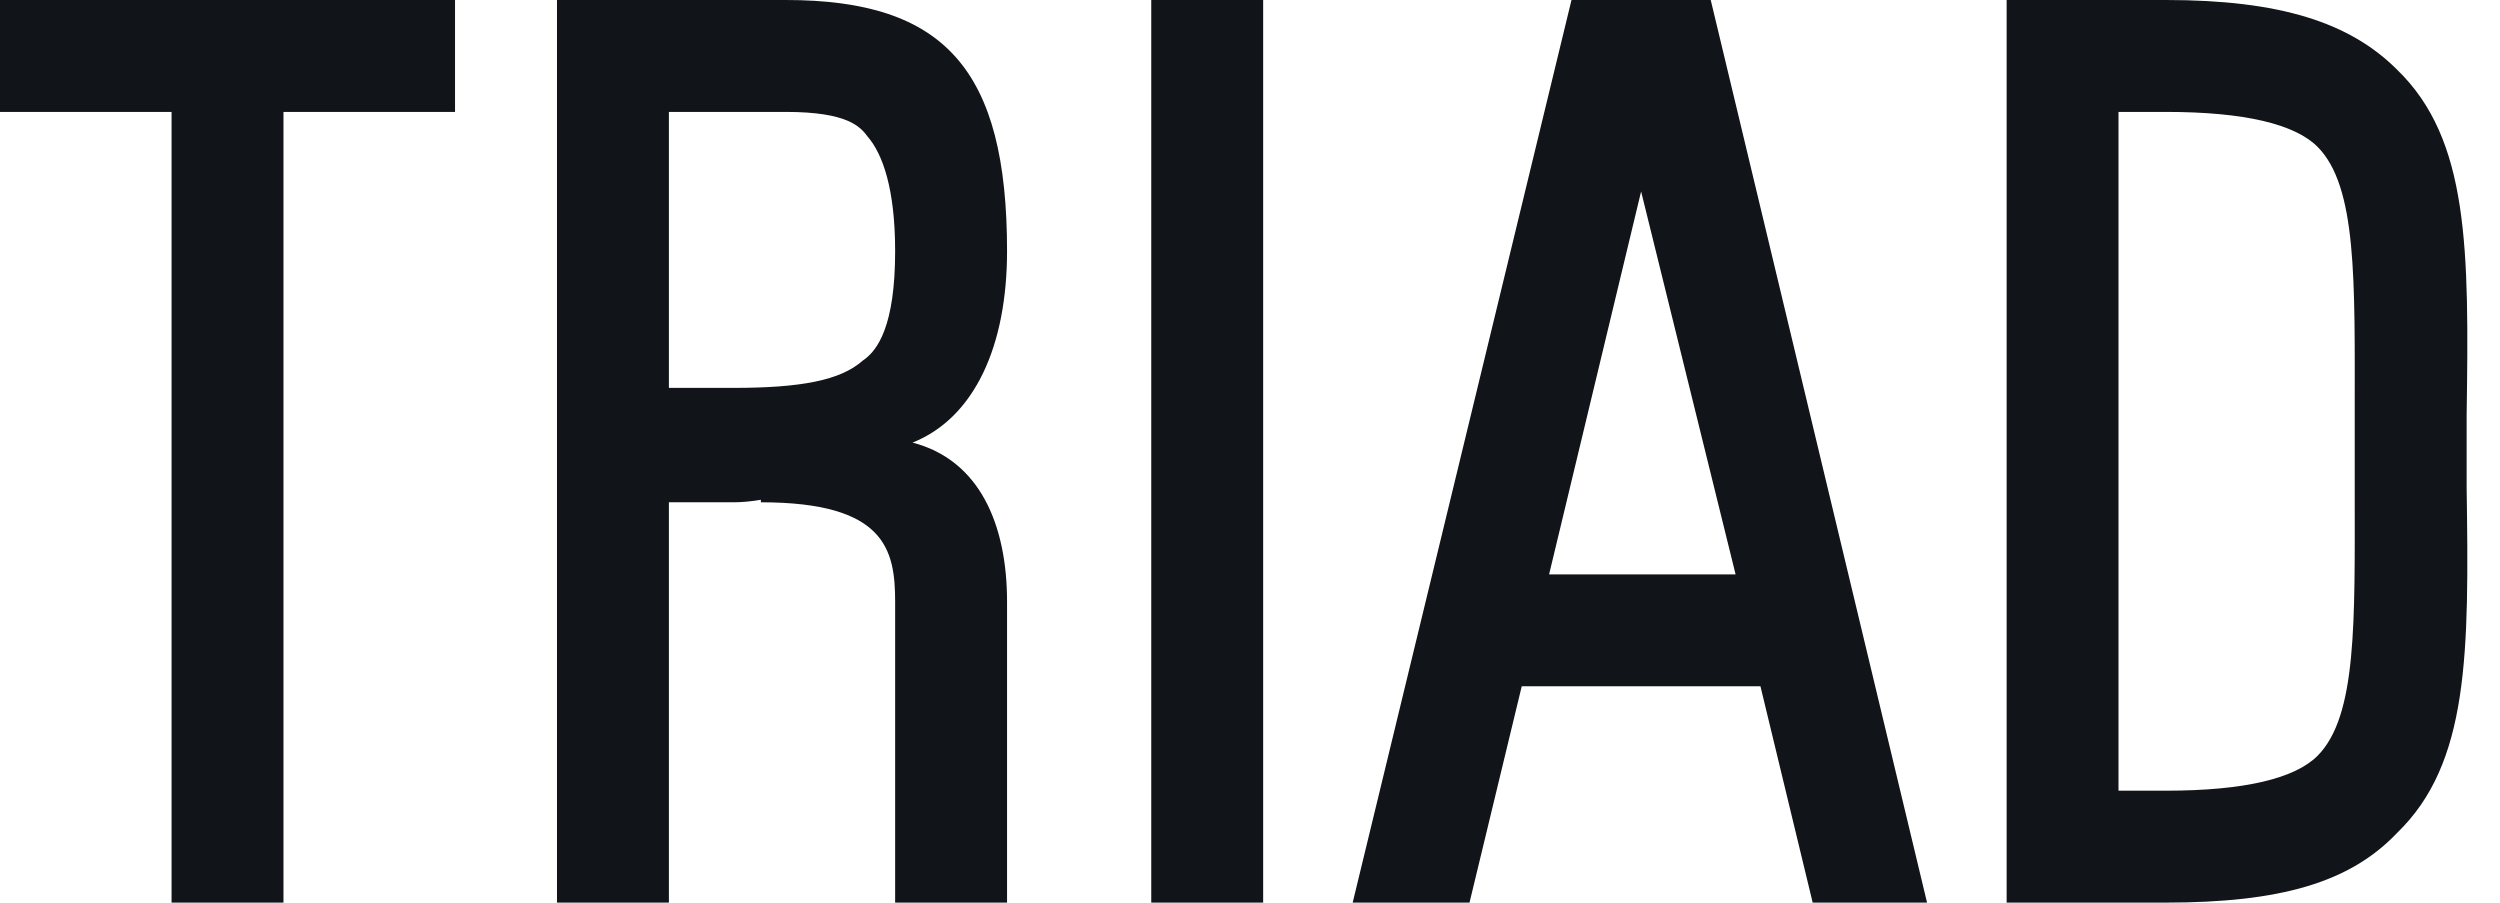 <?xml version="1.0" encoding="UTF-8" standalone="no"?><!DOCTYPE svg PUBLIC "-//W3C//DTD SVG 1.1//EN" "http://www.w3.org/Graphics/SVG/1.1/DTD/svg11.dtd"><svg width="100%" height="100%" viewBox="0 0 72 26" version="1.1" xmlns="http://www.w3.org/2000/svg" xmlns:xlink="http://www.w3.org/1999/xlink" xml:space="preserve" xmlns:serif="http://www.serif.com/" style="fill-rule:evenodd;clip-rule:evenodd;stroke-linejoin:round;stroke-miterlimit:2;"><path d="M71.039,14.036c0.071,4.798 0.071,7.949 -2.005,9.954c-1.361,1.432 -3.366,2.005 -6.66,2.005l-4.583,0l-0,-25.995l4.583,0c3.294,0 5.299,0.645 6.66,2.005c2.076,2.005 2.076,5.156 2.005,9.954l-0,2.077Zm-3.223,0.071l0,-2.219c0,-3.796 0.072,-6.517 -1.074,-7.663c-0.645,-0.644 -2.077,-1.002 -4.368,-1.002l-1.361,-0l0,19.549l1.361,0c2.291,0 3.723,-0.358 4.368,-1.002c1.146,-1.146 1.074,-3.867 1.074,-7.663Zm-18.547,-14.107l6.23,25.995l-3.294,0l-1.504,-6.23l-6.875,-0l-1.504,6.23l-3.365,0l6.302,-25.995l4.01,0Zm0.716,16.542l-2.721,-11.028l-2.65,11.028l5.371,0Z" style="fill:#111418;"/><rect x="33.156" y="0" width="3.223" height="25.995" style="fill:#111418;"/><path d="M26.281,12.747c1.934,0.501 2.722,2.363 2.722,4.583l-0,8.665l-3.223,0l0,-8.665c0,-1.504 -0.286,-2.864 -3.867,-2.864l0,-0.072c-0.286,0.048 -0.549,0.072 -0.788,0.072l-1.861,-0l-0,11.529l-3.223,0l-0,-25.995l6.588,0c4.583,0 6.374,2.005 6.374,7.233c-0,2.721 -0.931,4.798 -2.722,5.514Zm-5.156,-1.576c1.934,0 3.08,-0.214 3.724,-0.787c0.43,-0.287 0.931,-1.003 0.931,-3.151c0,-1.791 -0.358,-2.793 -0.788,-3.294c-0.214,-0.287 -0.572,-0.716 -2.363,-0.716l-3.365,-0l-0,7.948l1.861,0Z" style="fill:#111418;"/><path d="M0,0l13.105,0l-0,3.223l-4.941,-0l-0,22.772l-3.223,0l0,-22.772l-4.941,-0l-0,-3.223Z" style="fill:#111418;fill-rule:nonzero;"/></svg>